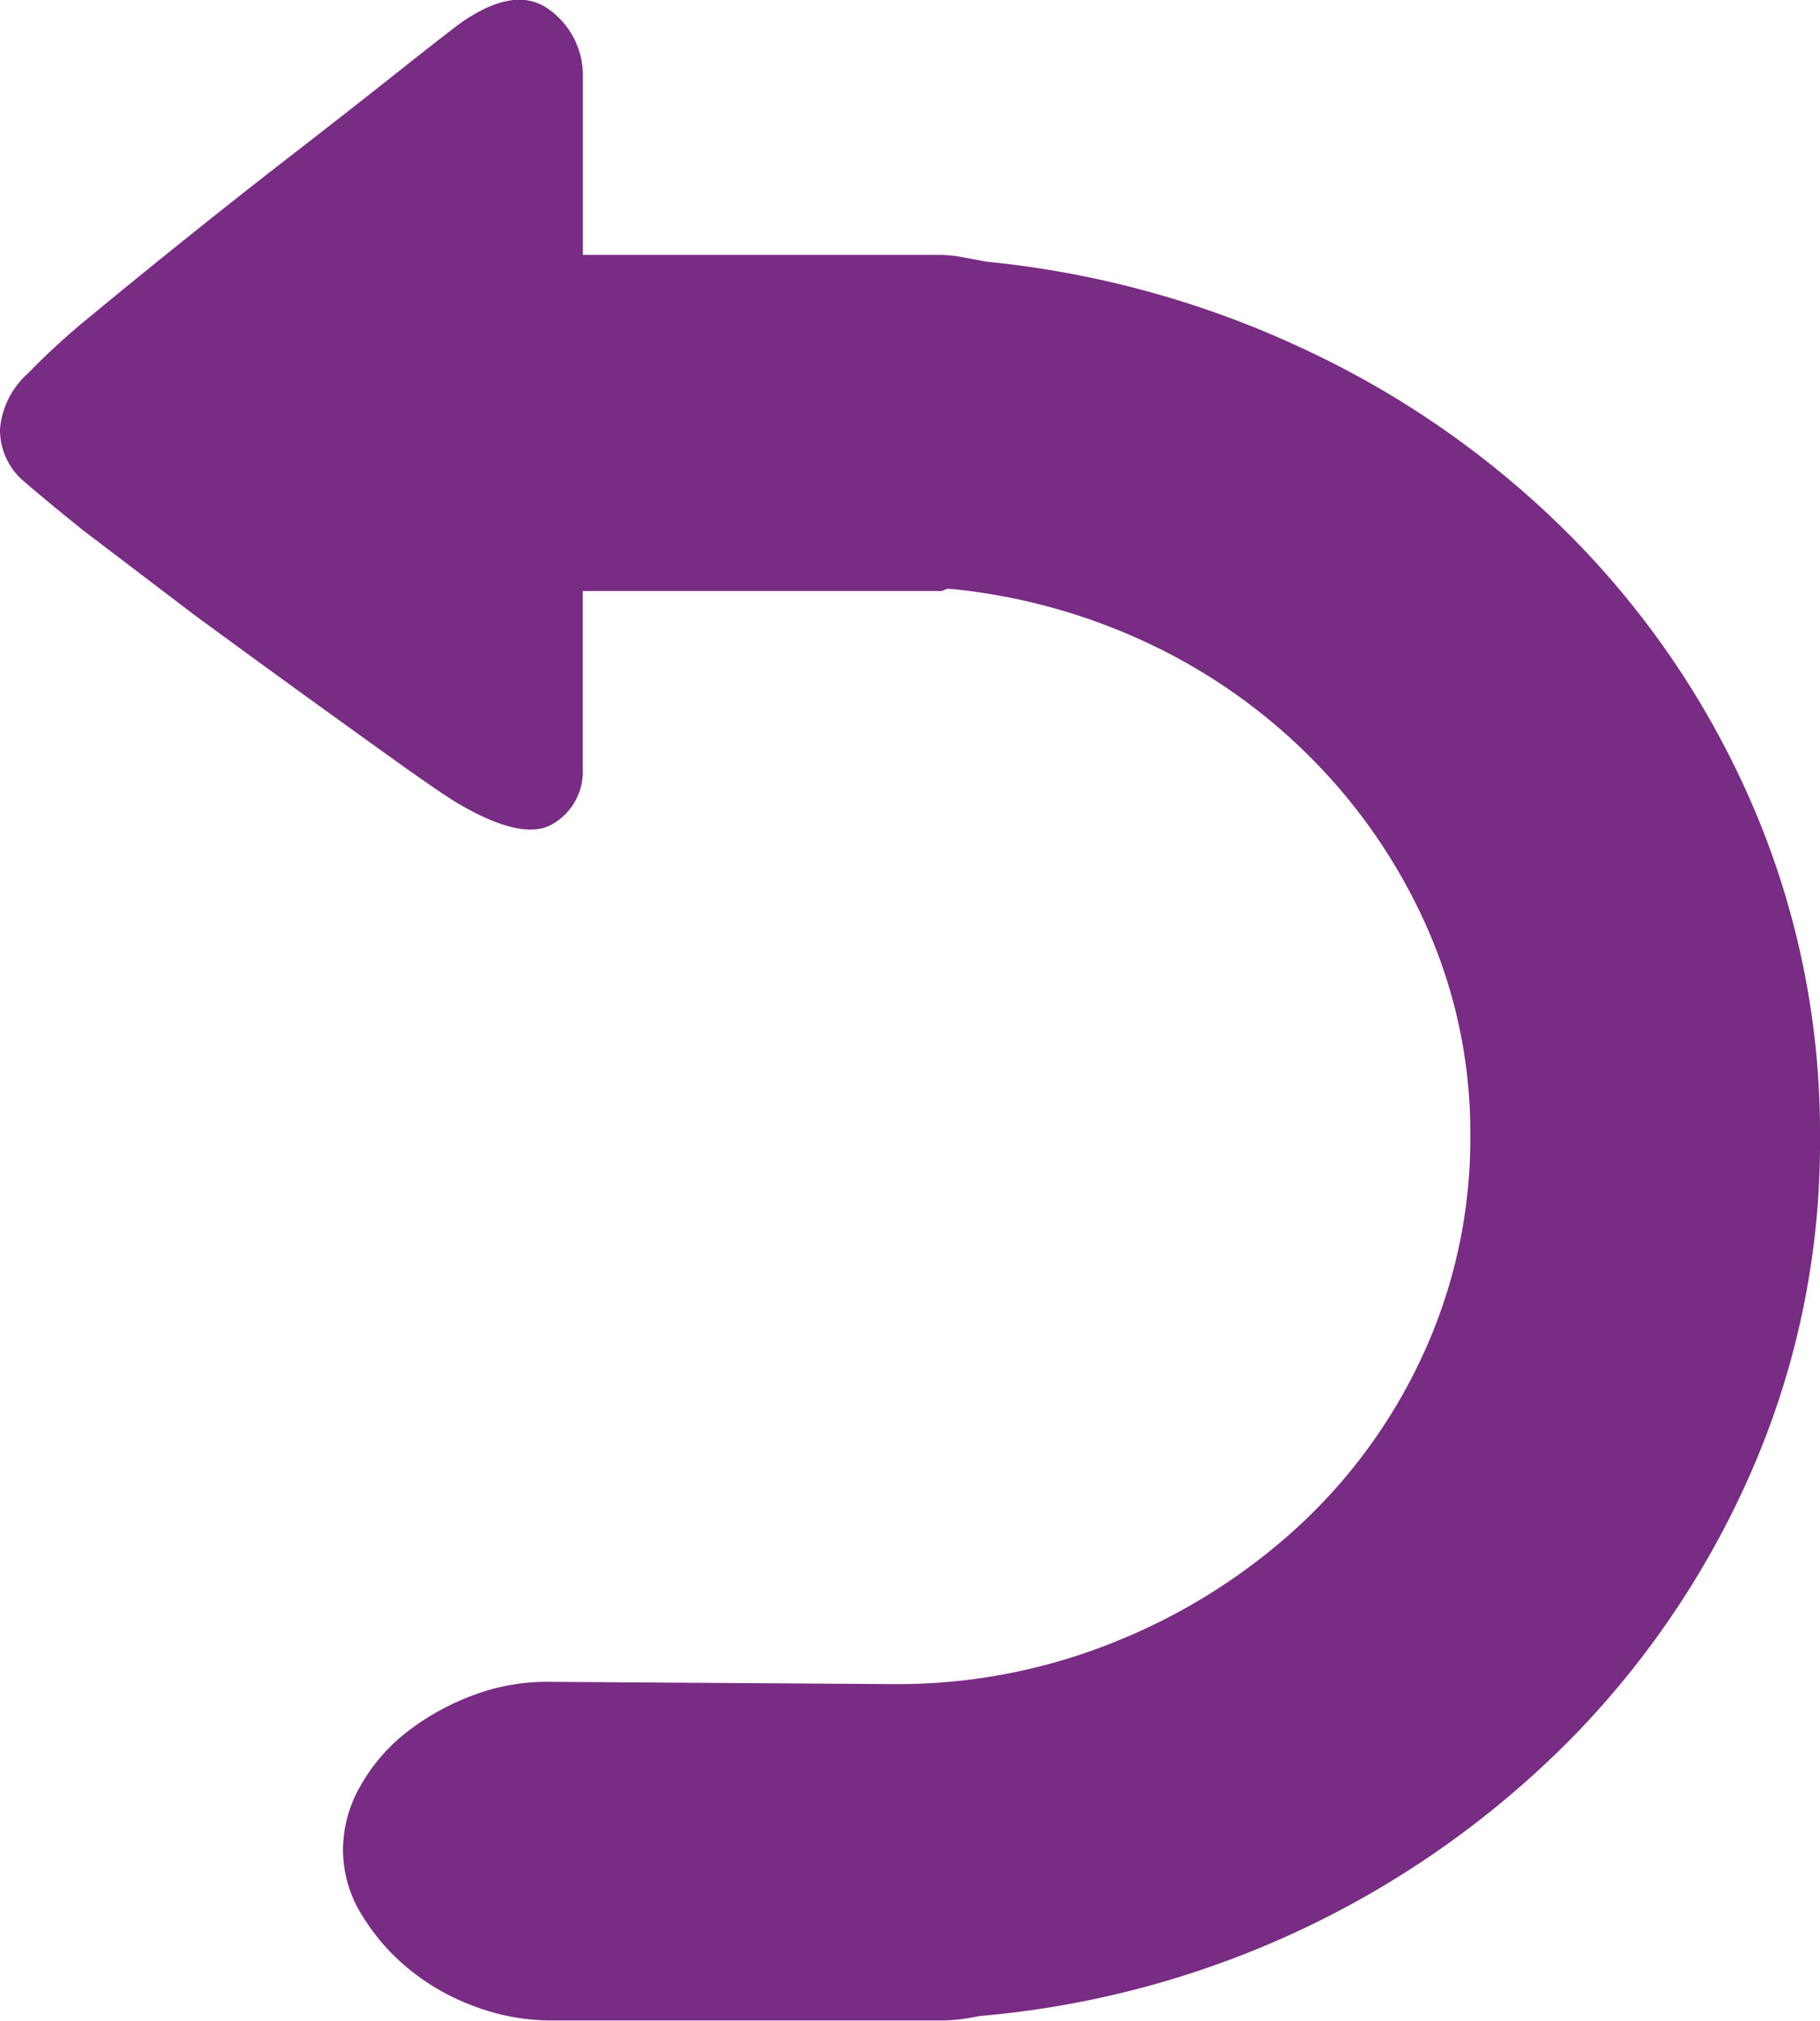 <svg xmlns="http://www.w3.org/2000/svg" width="13.495" height="14.986" viewBox="0 0 13.495 14.986">
  <path id="撤销" d="M76.983,63.013a6.078,6.078,0,0,1-.482,2.41,6.594,6.594,0,0,1-1.321,2,7,7,0,0,1-4.429,2.1q-.083.017-.15.025a1.215,1.215,0,0,1-.15.008H67.576a1.618,1.618,0,0,1-.557-.1,1.7,1.7,0,0,1-.49-.274,1.563,1.563,0,0,1-.357-.407.916.916,0,0,1-.141-.482.959.959,0,0,1,.133-.482,1.334,1.334,0,0,1,.349-.4,1.851,1.851,0,0,1,.482-.266,1.55,1.55,0,0,1,.548-.1l2.576.017a4.293,4.293,0,0,0,1.662-.324,4.452,4.452,0,0,0,1.363-.872,4.012,4.012,0,0,0,.914-1.288A3.827,3.827,0,0,0,74.39,63a3.756,3.756,0,0,0-.3-1.5,4.169,4.169,0,0,0-.823-1.246,4.251,4.251,0,0,0-1.222-.889,4.448,4.448,0,0,0-1.512-.424.066.066,0,0,0-.042.008.066.066,0,0,1-.042.008H67.809v1.313a.449.449,0,0,1-.224.415q-.224.133-.723-.166-.133-.083-.424-.291t-.681-.49q-.391-.283-.823-.6l-.831-.632q-.249-.2-.432-.357a.5.5,0,0,1-.183-.391.62.62,0,0,1,.208-.415,5.242,5.242,0,0,1,.474-.432q.3-.249.715-.582t.823-.648q.407-.316.731-.573t.457-.357q.4-.283.648-.116a.6.6,0,0,1,.266.5v1.33h2.642a.976.976,0,0,1,.174.017l.174.033a7.193,7.193,0,0,1,2.426.681A6.864,6.864,0,0,1,75.2,58.617a6.47,6.47,0,0,1,1.313,2A6.128,6.128,0,0,1,76.983,63.013Z" transform="translate(-63.488 -54.575)" fill="#782c83"/>
</svg>

